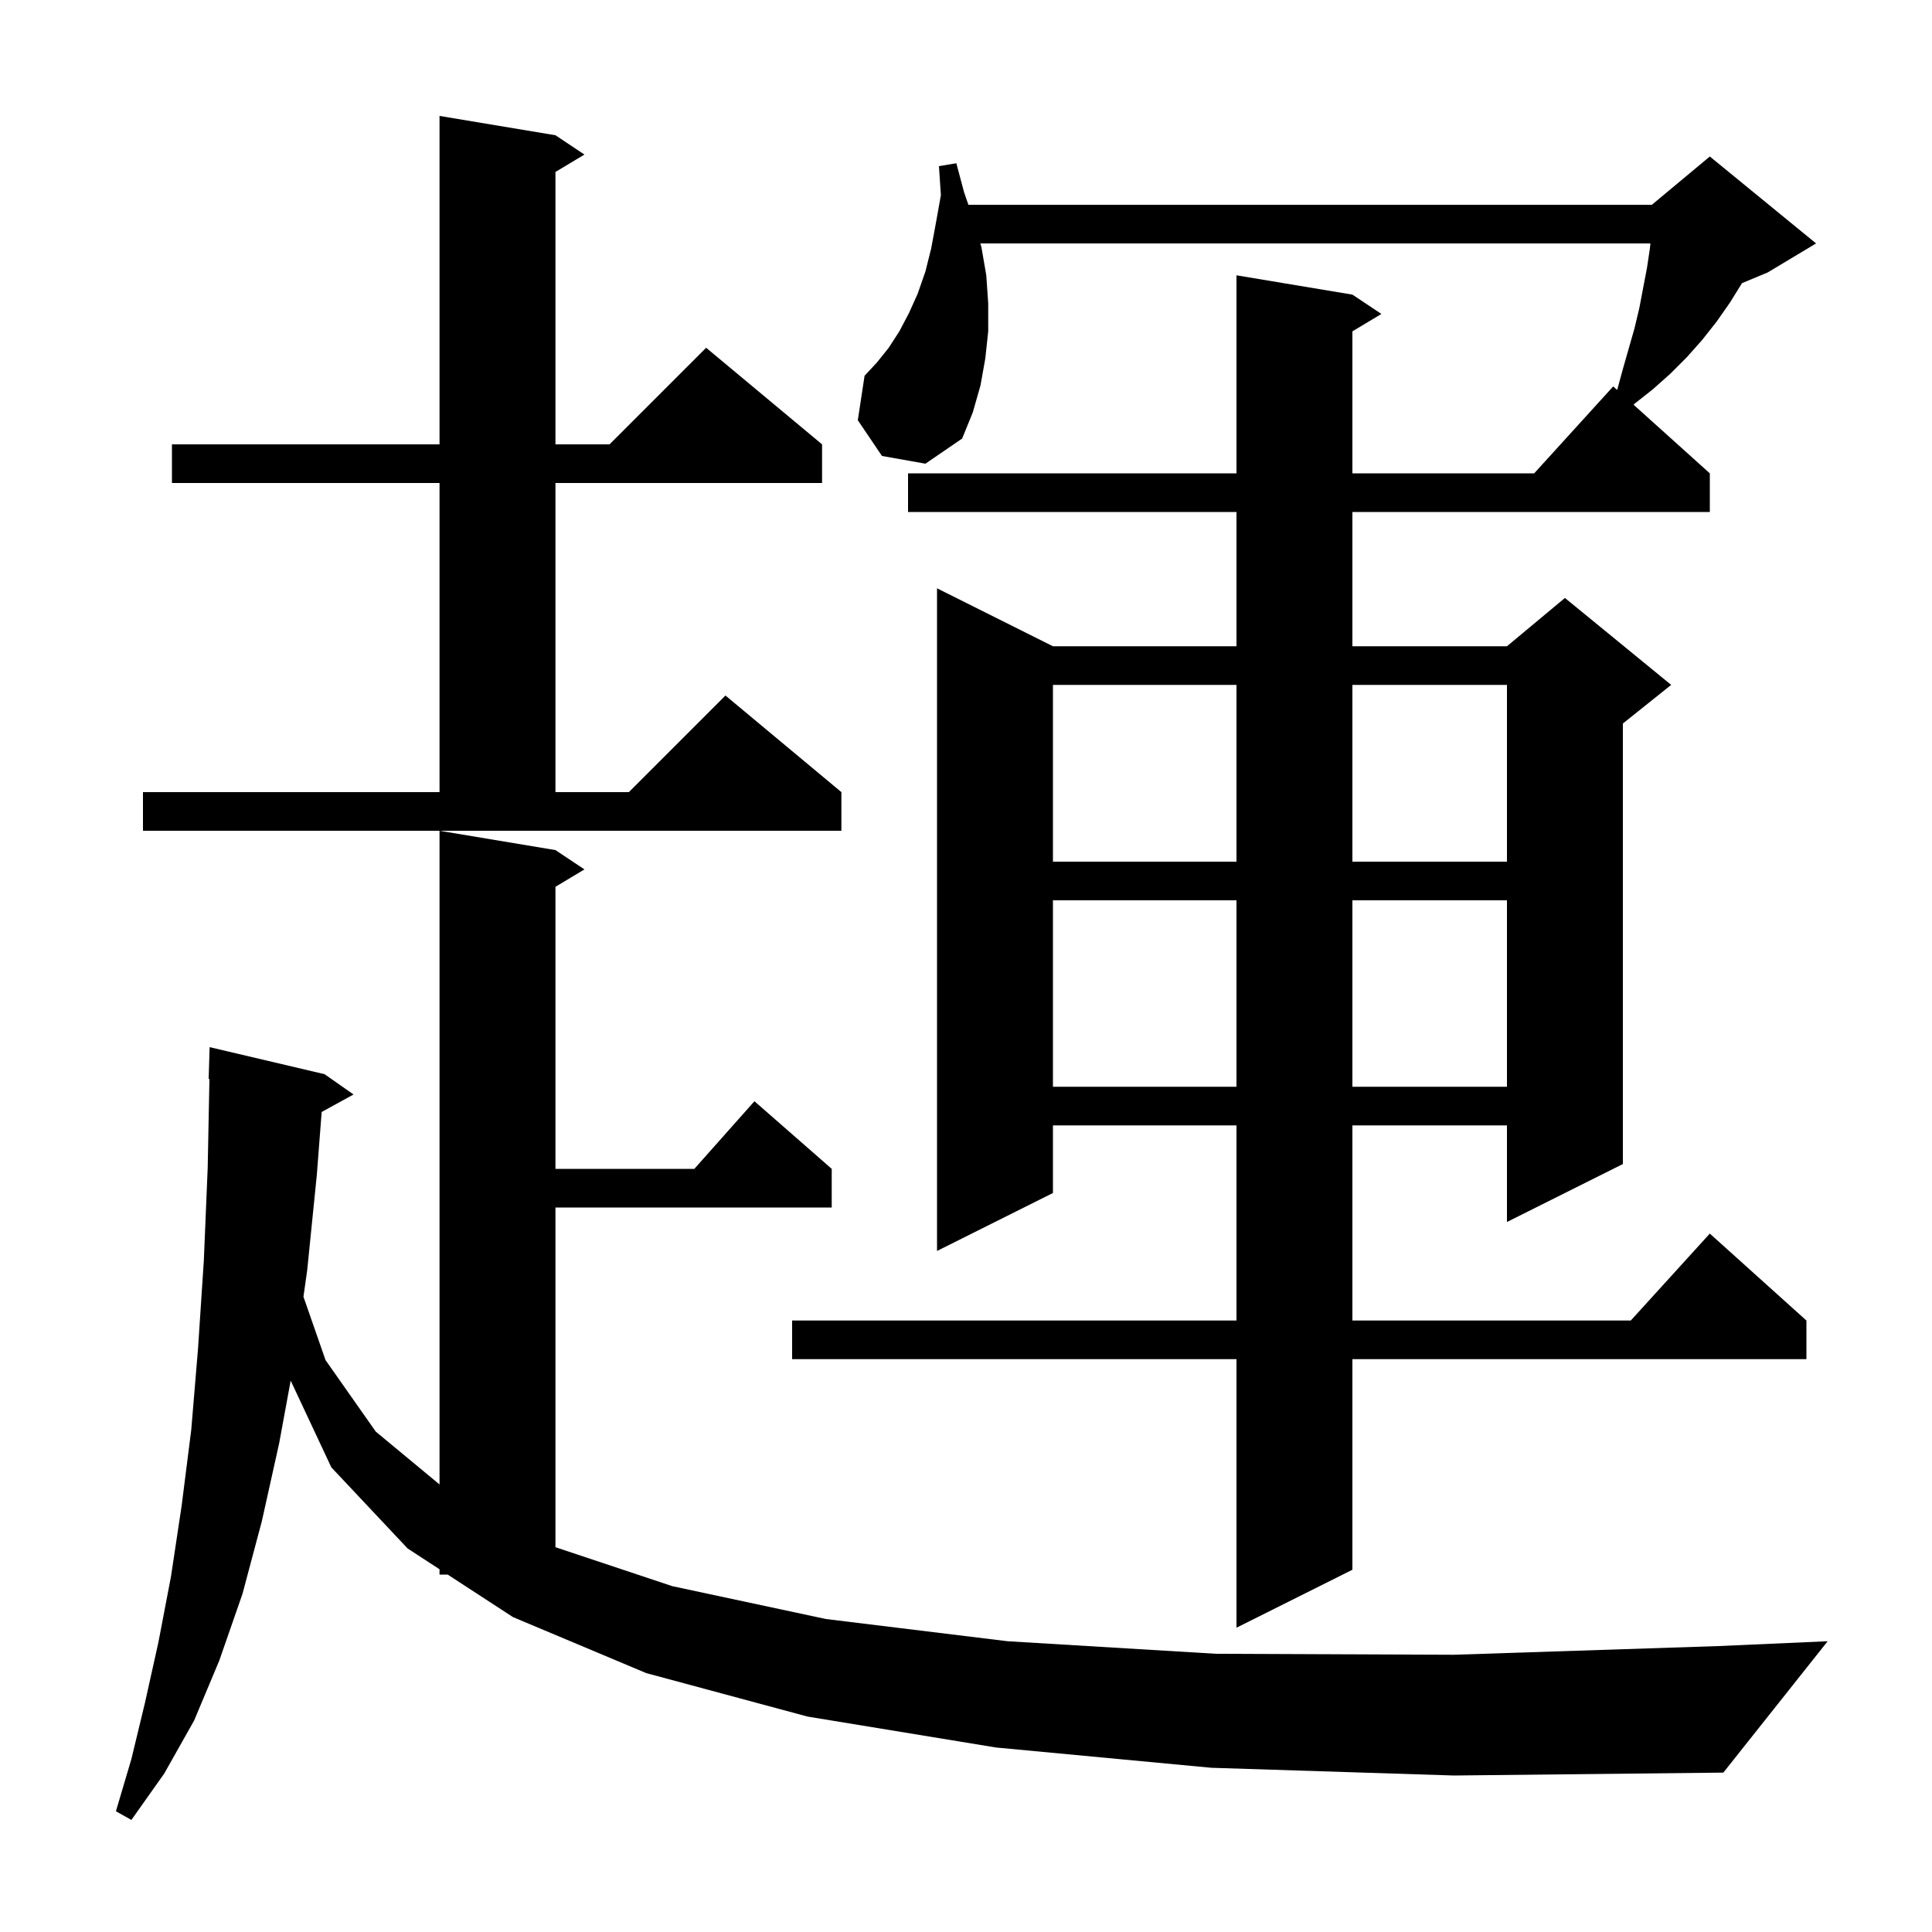<svg xmlns="http://www.w3.org/2000/svg" xmlns:xlink="http://www.w3.org/1999/xlink" version="1.1" baseProfile="full" viewBox="0 0 200 200" width="200" height="200"><g fill="currentColor"><path d="M 125.4 183.0 L 103.1 180.9 L 83.6 177.7 L 66.9 173.2 L 53.1 167.4 L 46.345 163.0 L 45.5 163.0 L 45.5 162.45 L 42.2 160.3 L 34.3 151.9 L 30.091 142.922 L 28.9 149.4 L 27.1 157.5 L 25.1 165.0 L 22.7 171.9 L 20.1 178.1 L 17.0 183.6 L 13.6 188.4 L 12.0 187.5 L 13.6 182.1 L 15.0 176.3 L 16.4 170.0 L 17.7 163.2 L 18.8 155.9 L 19.8 148.0 L 20.5 139.6 L 21.1 130.5 L 21.5 120.9 L 21.68 111.697 L 21.6 111.7 L 21.7 108.4 L 33.6 111.2 L 36.6 113.3 L 33.299 115.112 L 32.8 121.6 L 31.8 131.5 L 31.413 134.235 L 33.7 140.8 L 38.9 148.2 L 45.5 153.671 L 45.5 86.0 L 57.5 88.0 L 60.5 90.0 L 57.5 91.8 L 57.5 121.0 L 71.878 121.0 L 78.1 114.0 L 86.1 121.0 L 86.1 125.0 L 57.5 125.0 L 57.5 160.167 L 69.6 164.2 L 85.5 167.6 L 104.3 169.9 L 125.9 171.2 L 150.5 171.3 L 177.9 170.4 L 189.2 169.9 L 178.4 183.5 L 150.5 183.8 Z M 91.3 47.2 L 88.8 43.5 L 89.5 38.9 L 90.8 37.5 L 92.0 36.0 L 93.1 34.3 L 94.1 32.4 L 95.0 30.4 L 95.8 28.1 L 96.4 25.7 L 96.9 23.0 L 97.4 20.2 L 97.2 17.2 L 99.0 16.9 L 99.8 19.9 L 100.248 21.2 L 171.0 21.2 L 177.0 16.2 L 188.0 25.2 L 183.0 28.2 L 180.33 29.312 L 179.1 31.3 L 177.7 33.3 L 176.2 35.2 L 174.6 37.0 L 172.9 38.7 L 171.1 40.3 L 169.2 41.8 L 169.111 41.9 L 177.0 49.0 L 177.0 53.0 L 140.0 53.0 L 140.0 66.9 L 156.0 66.9 L 162.0 61.9 L 173.0 70.9 L 168.0 74.9 L 168.0 120.5 L 156.0 126.5 L 156.0 116.5 L 140.0 116.5 L 140.0 136.7 L 168.818 136.7 L 177.0 127.7 L 187.0 136.7 L 187.0 140.7 L 140.0 140.7 L 140.0 162.5 L 128.0 168.5 L 128.0 140.7 L 82.0 140.7 L 82.0 136.7 L 128.0 136.7 L 128.0 116.5 L 109.0 116.5 L 109.0 123.5 L 97.0 129.5 L 97.0 60.9 L 109.0 66.9 L 128.0 66.9 L 128.0 53.0 L 94.0 53.0 L 94.0 49.0 L 128.0 49.0 L 128.0 28.5 L 140.0 30.5 L 143.0 32.5 L 140.0 34.3 L 140.0 49.0 L 158.818 49.0 L 167.0 40.0 L 167.409 40.368 L 168.0 38.2 L 169.2 34.0 L 169.7 31.9 L 170.5 27.7 L 170.8 25.7 L 170.848 25.2 L 101.486 25.2 L 101.6 25.6 L 102.1 28.5 L 102.3 31.4 L 102.3 34.3 L 102.0 37.1 L 101.5 39.9 L 100.7 42.7 L 99.6 45.4 L 95.8 48.0 Z M 109.0 93.2 L 109.0 112.5 L 128.0 112.5 L 128.0 93.2 Z M 140.0 93.2 L 140.0 112.5 L 156.0 112.5 L 156.0 93.2 Z M 109.0 70.9 L 109.0 89.2 L 128.0 89.2 L 128.0 70.9 Z M 140.0 70.9 L 140.0 89.2 L 156.0 89.2 L 156.0 70.9 Z M 14.8 82.0 L 45.5 82.0 L 45.5 50.0 L 17.8 50.0 L 17.8 46.0 L 45.5 46.0 L 45.5 12.0 L 57.5 14.0 L 60.5 16.0 L 57.5 17.8 L 57.5 46.0 L 63.1 46.0 L 73.1 36.0 L 85.1 46.0 L 85.1 50.0 L 57.5 50.0 L 57.5 82.0 L 65.1 82.0 L 75.1 72.0 L 87.1 82.0 L 87.1 86.0 L 14.8 86.0 Z "/></g></svg>